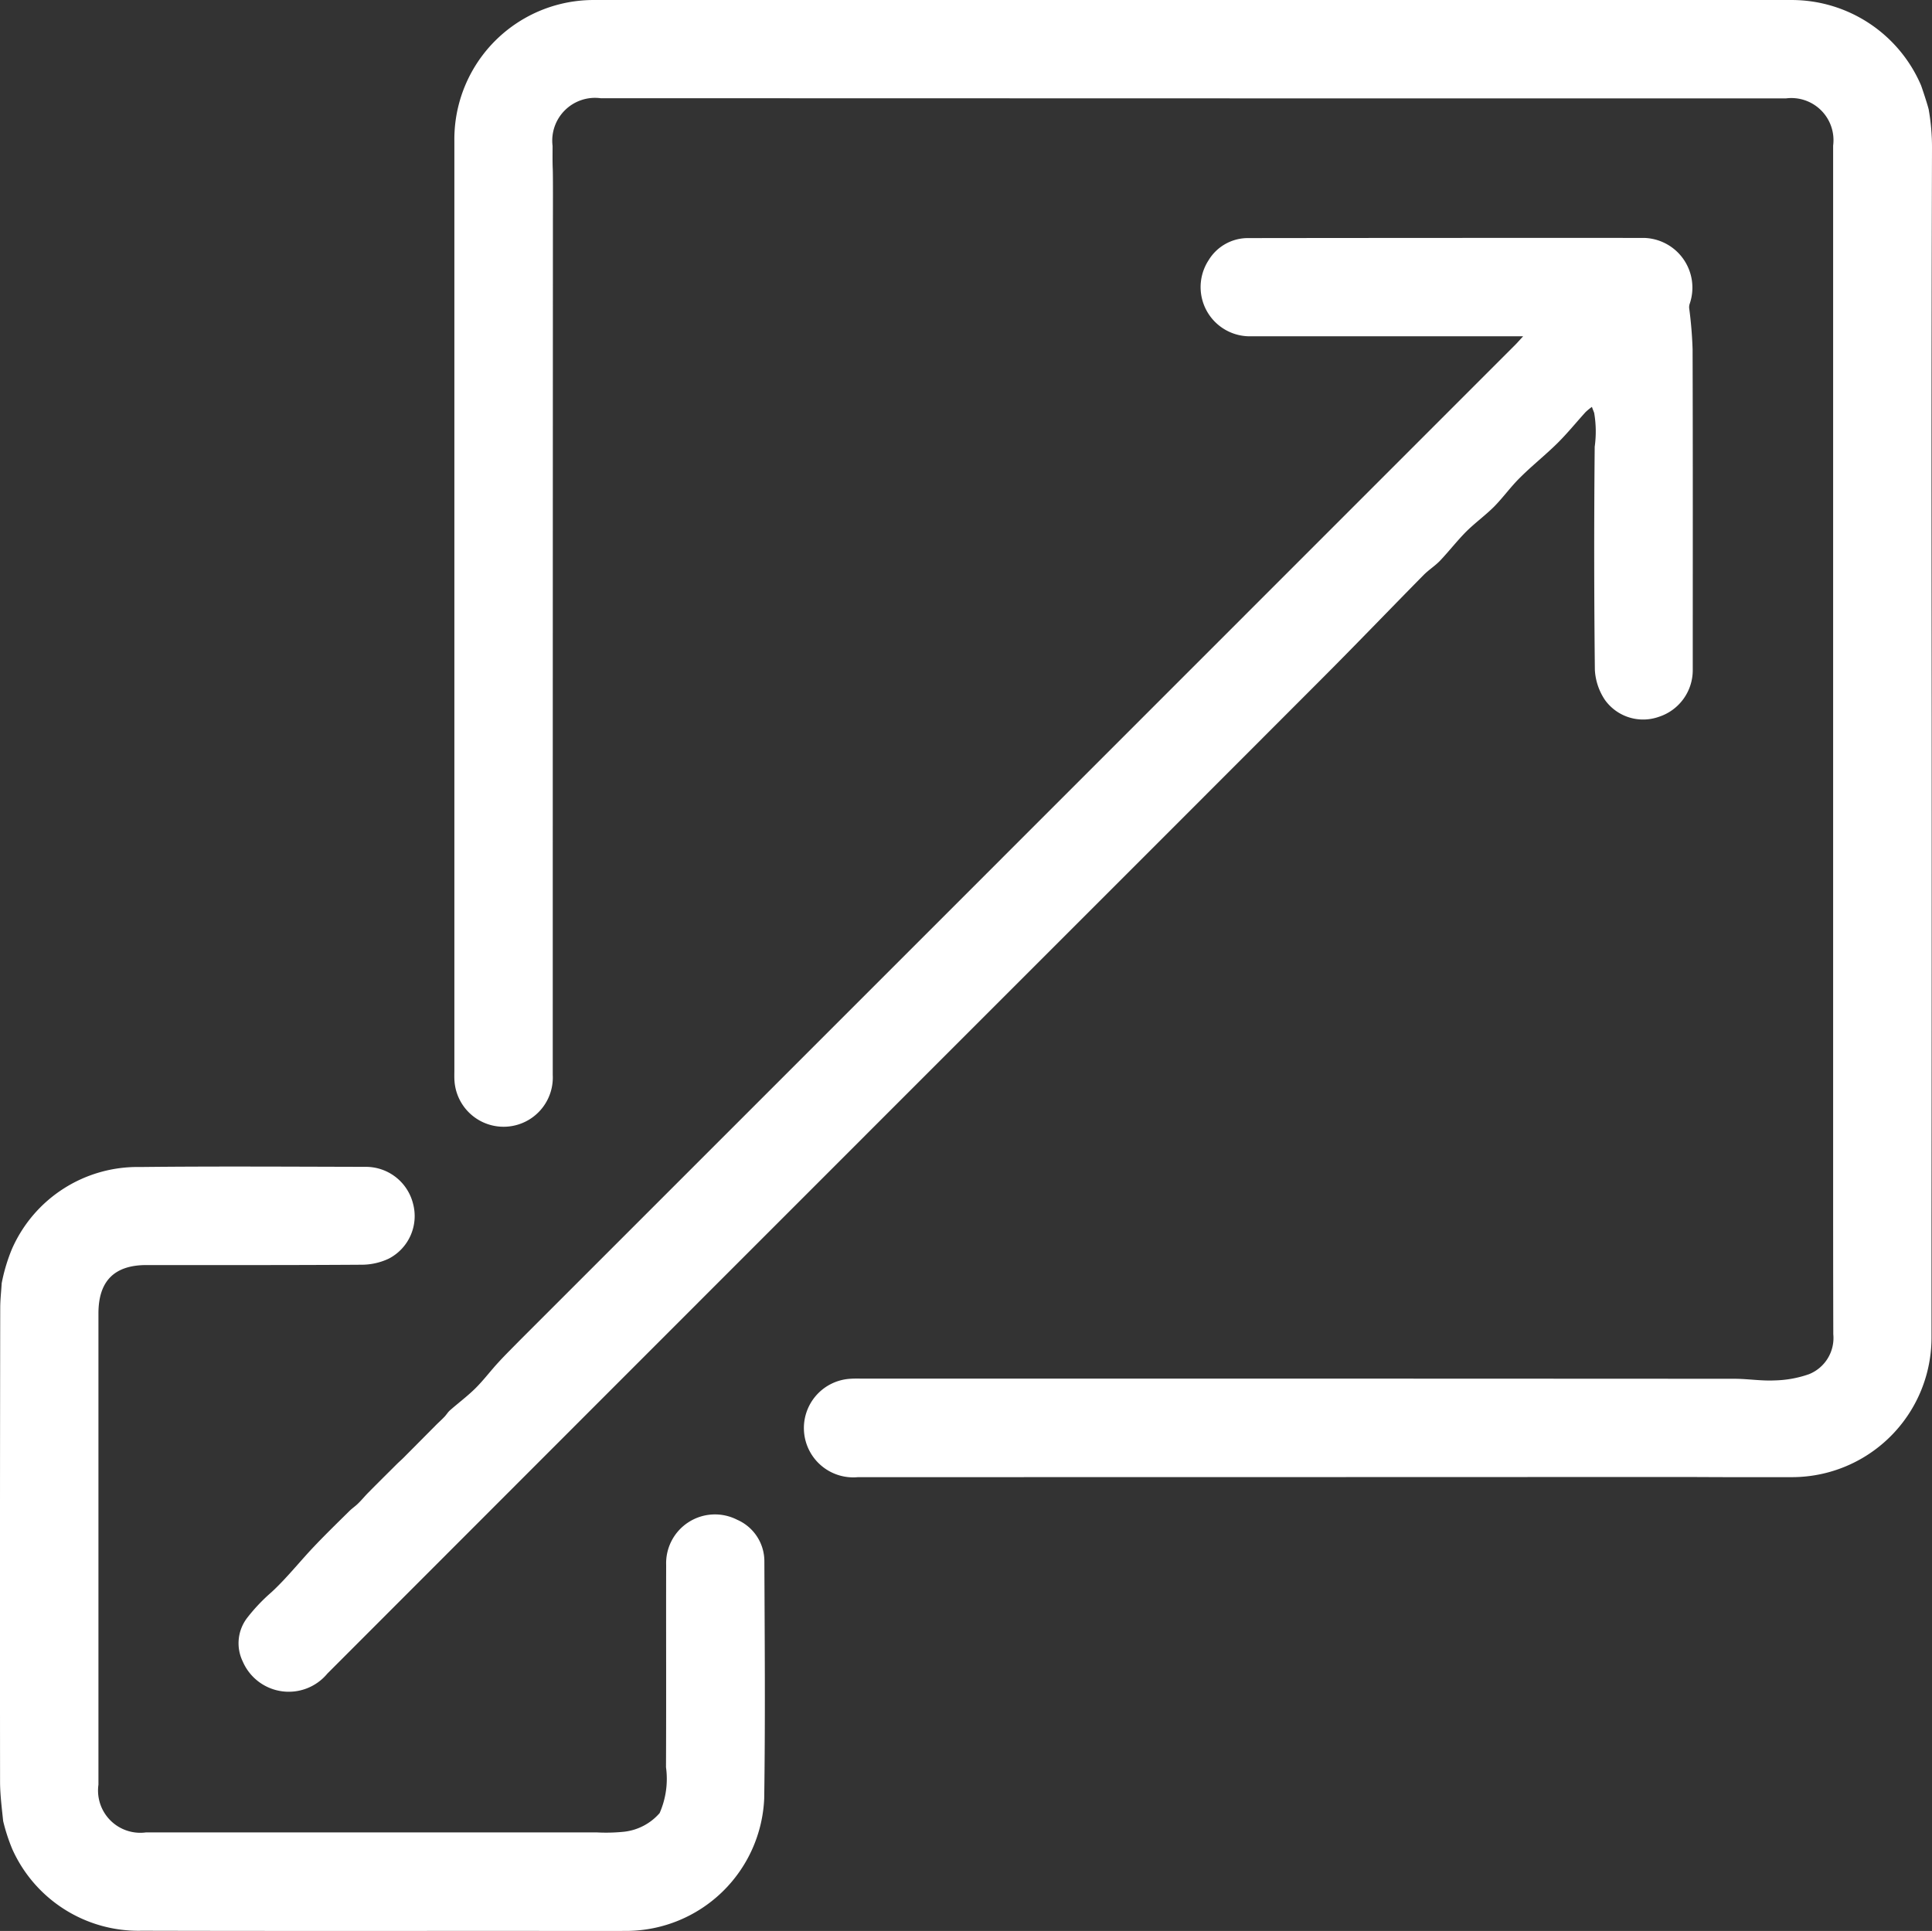 <svg xmlns="http://www.w3.org/2000/svg" width="118.224" height="118.175" viewBox="0 0 118.224 118.175">
  <rect x="0" y="0" width="118.224" height="118.175" fill="#333333" stroke="none"/>
  <g id="Group_1189" data-name="Group 1189" transform="translate(-1137.536 -3957.409)">
    <path id="Path_5701" data-name="Path 5701" d="M1216.88,3963.43h29.95a2.577,2.577,0,0,1,2.88,2.89v62.02c0,3.58,0,7.15.01,10.73a2.384,2.384,0,0,1-1.49,2.44,6.772,6.772,0,0,1-2.1.38c-.82.04-1.64-.1-2.46-.1q-26.64-.015-53.29-.01c-.27,0-.55-.01-.82.01a3.02,3.02,0,1,0,.48,6.02q25.035,0,50.07-.01c1.1,0,2.21.01,3.31.01h3.75a8.542,8.542,0,0,0,8.56-8.58v-7.2q.015-15.39.01-30.78c0-.3-.01-11.64-.01-15.45q0-9.675.03-19.34a13.383,13.383,0,0,0-.18-2.22c-.01-.04-.01-.08-.02-.12-.06-.28-.43-1.39-.48-1.51a8.616,8.616,0,0,0-7.85-5.2h-73.27a8.523,8.523,0,0,0-8.62,8.63v56.86c0,.24-.01.47.01.7a3.012,3.012,0,0,0,6.01-.4q0-26.115.01-52.23c0-.47.01-2.79-.01-3.22-.02-.47-.01-.94-.01-1.41a2.617,2.617,0,0,1,2.94-2.92" fill="#fff"/>
    <path id="Path_5702" data-name="Path 5702" d="M1241.11,3978.78c.02,6.54.01,13.08.01,19.62a3,3,0,0,1-2.08,2.88,2.876,2.876,0,0,1-3.29-1.03,3.647,3.647,0,0,1-.62-1.84q-.075-6.825-.01-13.66a6.775,6.775,0,0,0-.03-2.06c-.03-.1-.08-.2-.14-.38a3.7,3.7,0,0,0-.39.32c-.58.64-1.13,1.32-1.74,1.92-.73.72-1.54,1.36-2.27,2.09-.56.55-1.03,1.21-1.58,1.77-.53.53-1.15.98-1.69,1.51-.57.57-1.07,1.22-1.63,1.81-.3.31-.68.55-.99.86-2.12,2.15-4.2,4.32-6.34,6.46q-9.435,9.45-18.88,18.89-20.94,20.94-41.87,41.89a3.066,3.066,0,0,1-5.18-.74,2.551,2.551,0,0,1,.28-2.68,10.947,10.947,0,0,1,1.48-1.56c.92-.85,1.71-1.85,2.57-2.76.71-.75,1.45-1.47,2.19-2.2.17-.17.37-.3.53-.46.23-.22.42-.46.64-.68.59-.6,1.19-1.19,1.78-1.78.17-.16.34-.31.5-.48.59-.59,1.18-1.19,1.77-1.78.19-.2.4-.38.59-.58.12-.12.21-.28.34-.4.51-.45,1.06-.86,1.54-1.33.51-.5.94-1.08,1.43-1.61.42-.46.86-.89,1.3-1.34q30.48-30.48,60.94-60.95c.12-.12.23-.25.47-.51h-16.65a3.011,3.011,0,0,1-2.6-4.65,2.811,2.811,0,0,1,2.45-1.36q12.1-.015,24.21-.01a3.043,3.043,0,0,1,2.79,4.01.68.68,0,0,0-.04.28A25.151,25.151,0,0,1,1241.11,3978.78Z" fill="#fff"/>
    <path id="Path_5703" data-name="Path 5703" d="M1177.9,4068.37a5.211,5.211,0,0,0,.39-2.81c.02-4.12,0-8.25.01-12.37a2.989,2.989,0,0,1,4.35-2.77,2.774,2.774,0,0,1,1.66,2.57c.02,4.83.06,9.65-.01,14.48a8.468,8.468,0,0,1-8.35,8.11c-2.31.01-4.61,0-6.92,0-7.61,0-15.22.01-22.82-.01a8.458,8.458,0,0,1-7.92-4.99,11.29,11.29,0,0,1-.56-1.72c-.08-.77-.18-1.55-.19-2.33q-.015-14.535.01-29.07c0-.51.06-1.01.09-1.52a10.747,10.747,0,0,1,.63-2.1,8.391,8.391,0,0,1,7.84-5.01c4.59-.05,9.18-.02,13.77-.01a2.975,2.975,0,0,1,2.93,2.25,2.932,2.932,0,0,1-1.49,3.37,3.9,3.9,0,0,1-1.69.37c-4.38.03-8.75.02-13.13.02-1.97,0-2.94.98-2.94,2.96v28.84a2.586,2.586,0,0,0,2.92,2.92h27.55a10.69,10.69,0,0,0,1.7-.04A3.383,3.383,0,0,0,1177.9,4068.37Z" fill="#fff"/>
  </g>
</svg>

